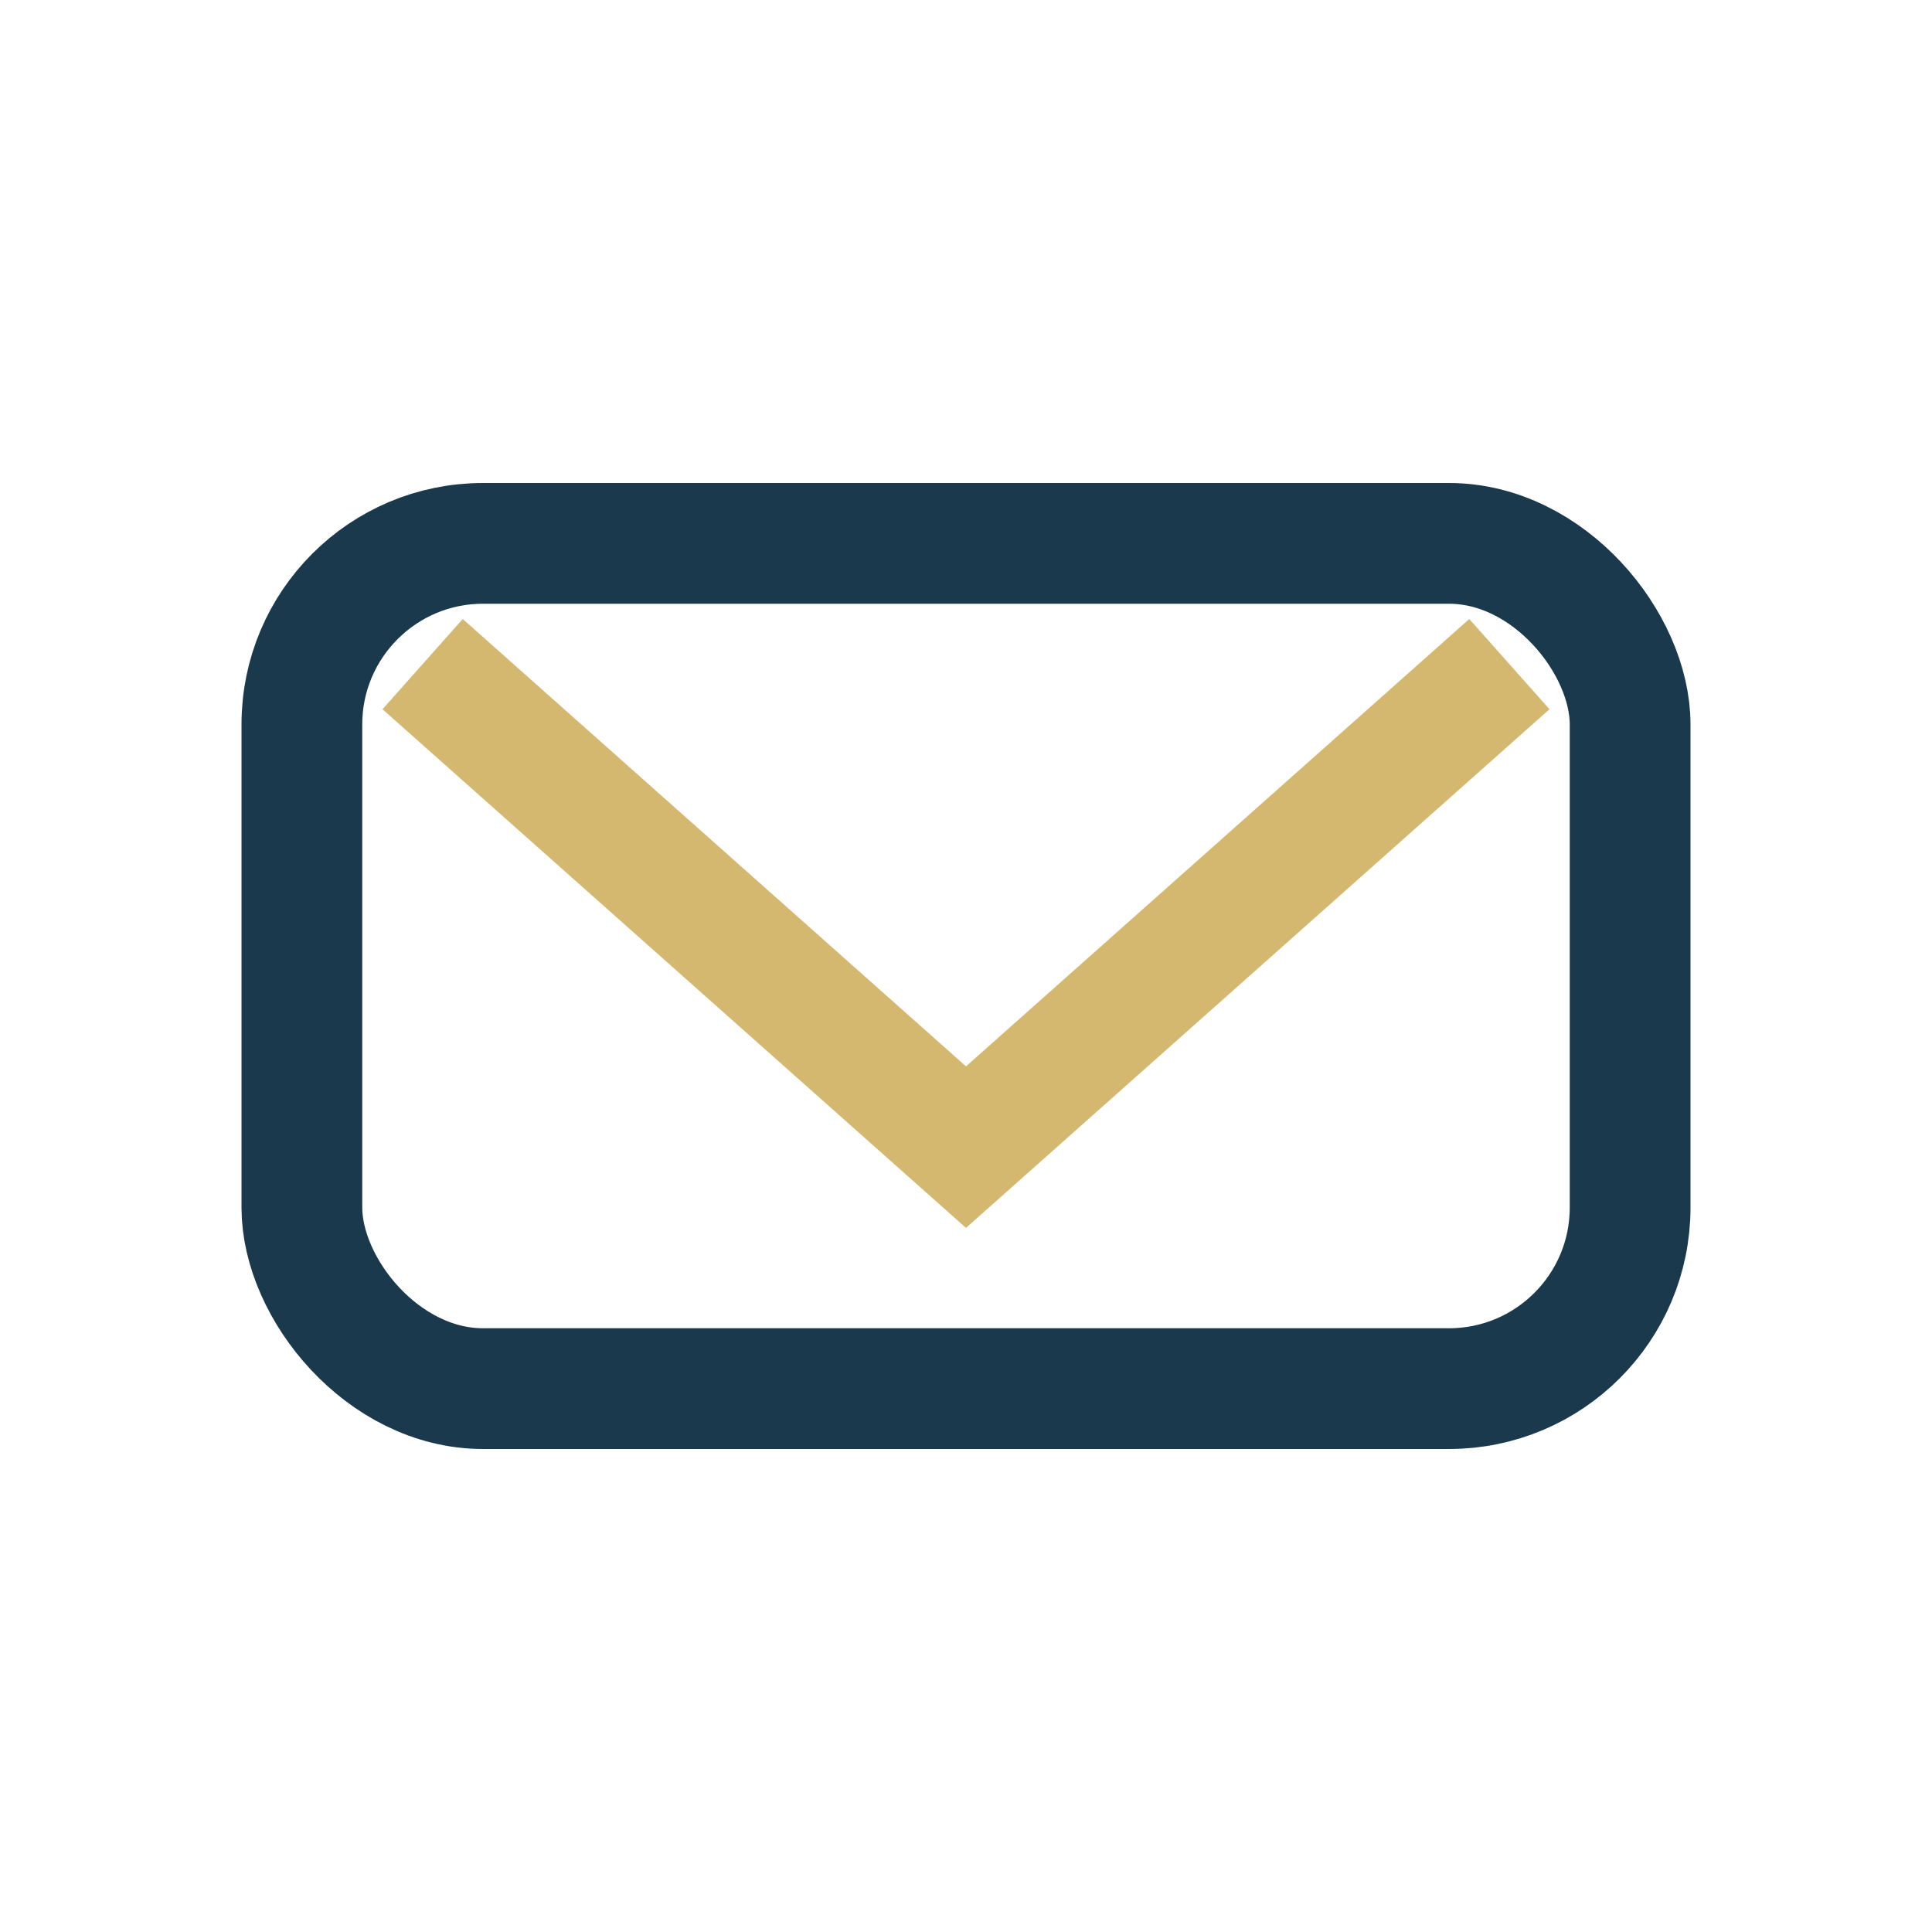 <?xml version="1.0" encoding="UTF-8"?>
<svg xmlns="http://www.w3.org/2000/svg" width="32" height="32" viewBox="0 0 32 32"><rect x="5" y="9" width="22" height="14" rx="3" fill="none" stroke="#1B394C" stroke-width="2"/><path d="M7 11l9 8 9-8" fill="none" stroke="#D4B870" stroke-width="2"/></svg>